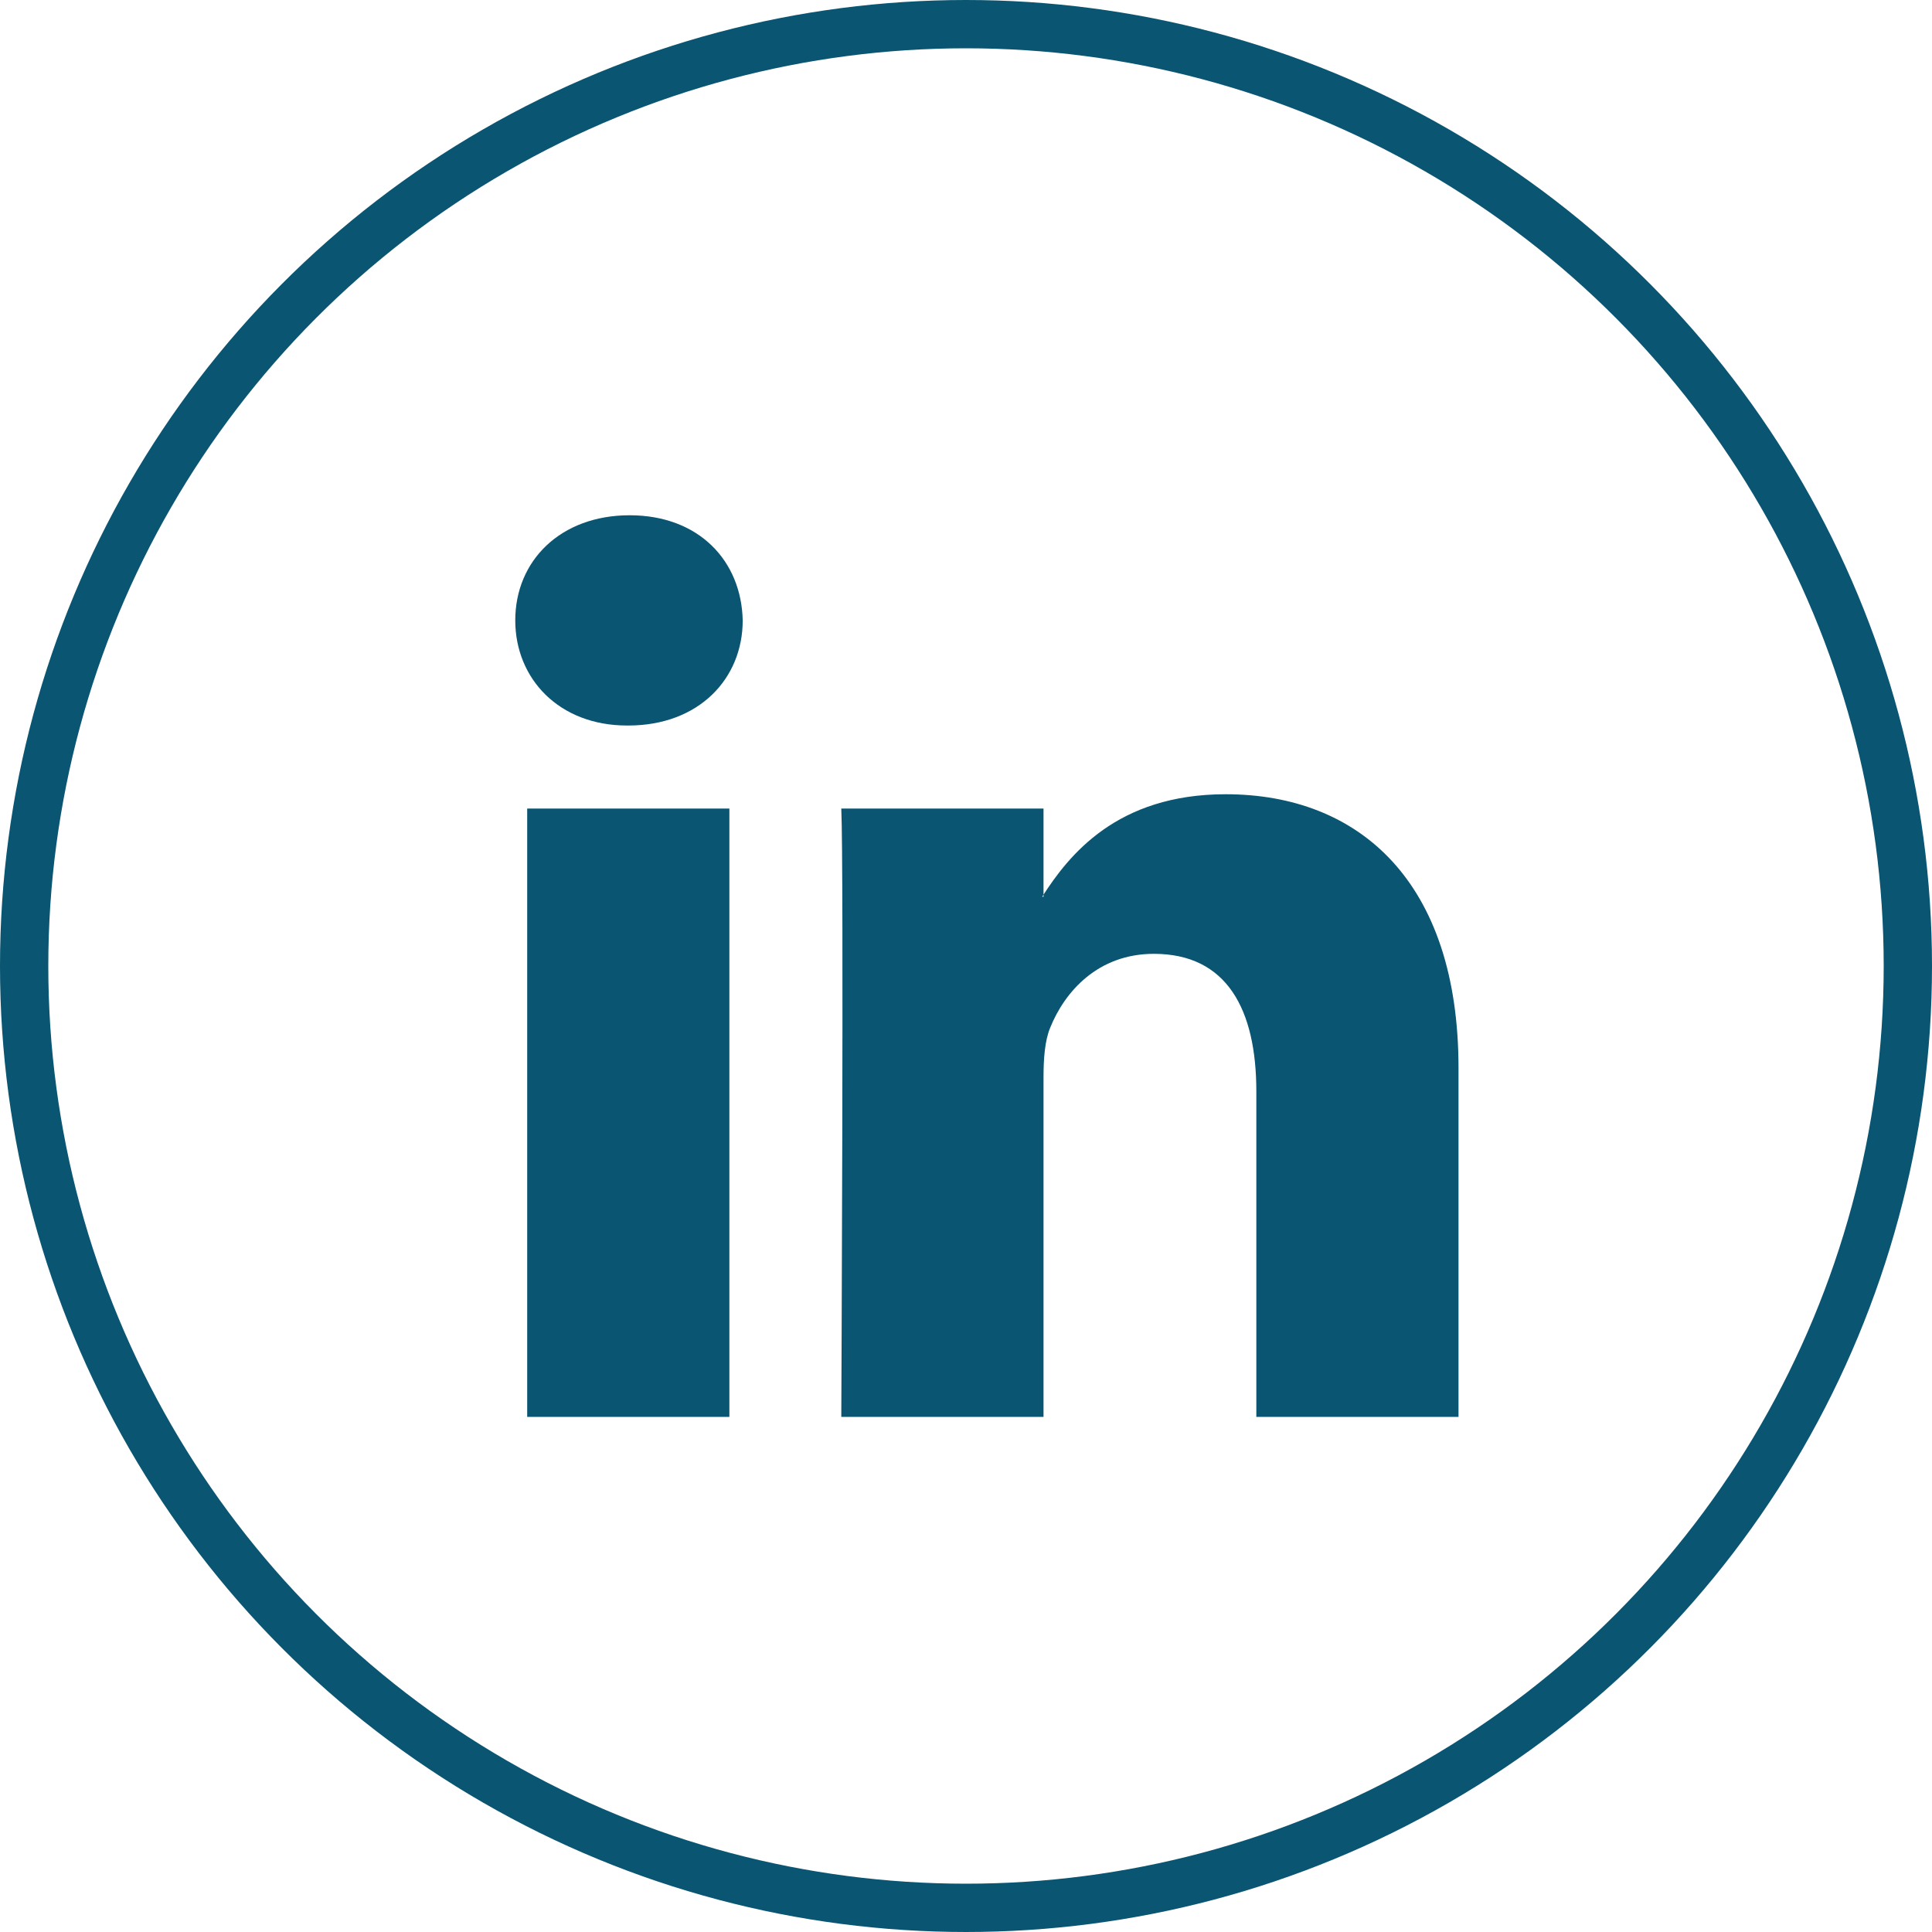 <svg width="40" height="40" viewBox="0 0 40 40" fill="none" xmlns="http://www.w3.org/2000/svg">
<circle cx="20" cy="20" r="19.5" stroke="#095572"/>
<path fill-rule="evenodd" clip-rule="evenodd" d="M15.101 29.335V16.74H10.915V29.335H15.101V29.335ZM13.009 15.021C14.468 15.021 15.377 14.053 15.377 12.844C15.349 11.609 14.468 10.668 13.036 10.668C11.604 10.668 10.668 11.609 10.668 12.844C10.668 14.053 11.576 15.021 12.981 15.021L13.009 15.021ZM17.418 29.335C17.418 29.335 17.473 17.921 17.418 16.74H21.605V18.566H21.577C22.127 17.707 23.119 16.444 25.377 16.444C28.132 16.444 30.197 18.244 30.197 22.113V29.335H26.011V22.597C26.011 20.904 25.405 19.748 23.89 19.748C22.734 19.748 22.045 20.527 21.742 21.28C21.631 21.548 21.605 21.924 21.605 22.301V29.335H17.418Z" fill="#095572"/>
</svg>
